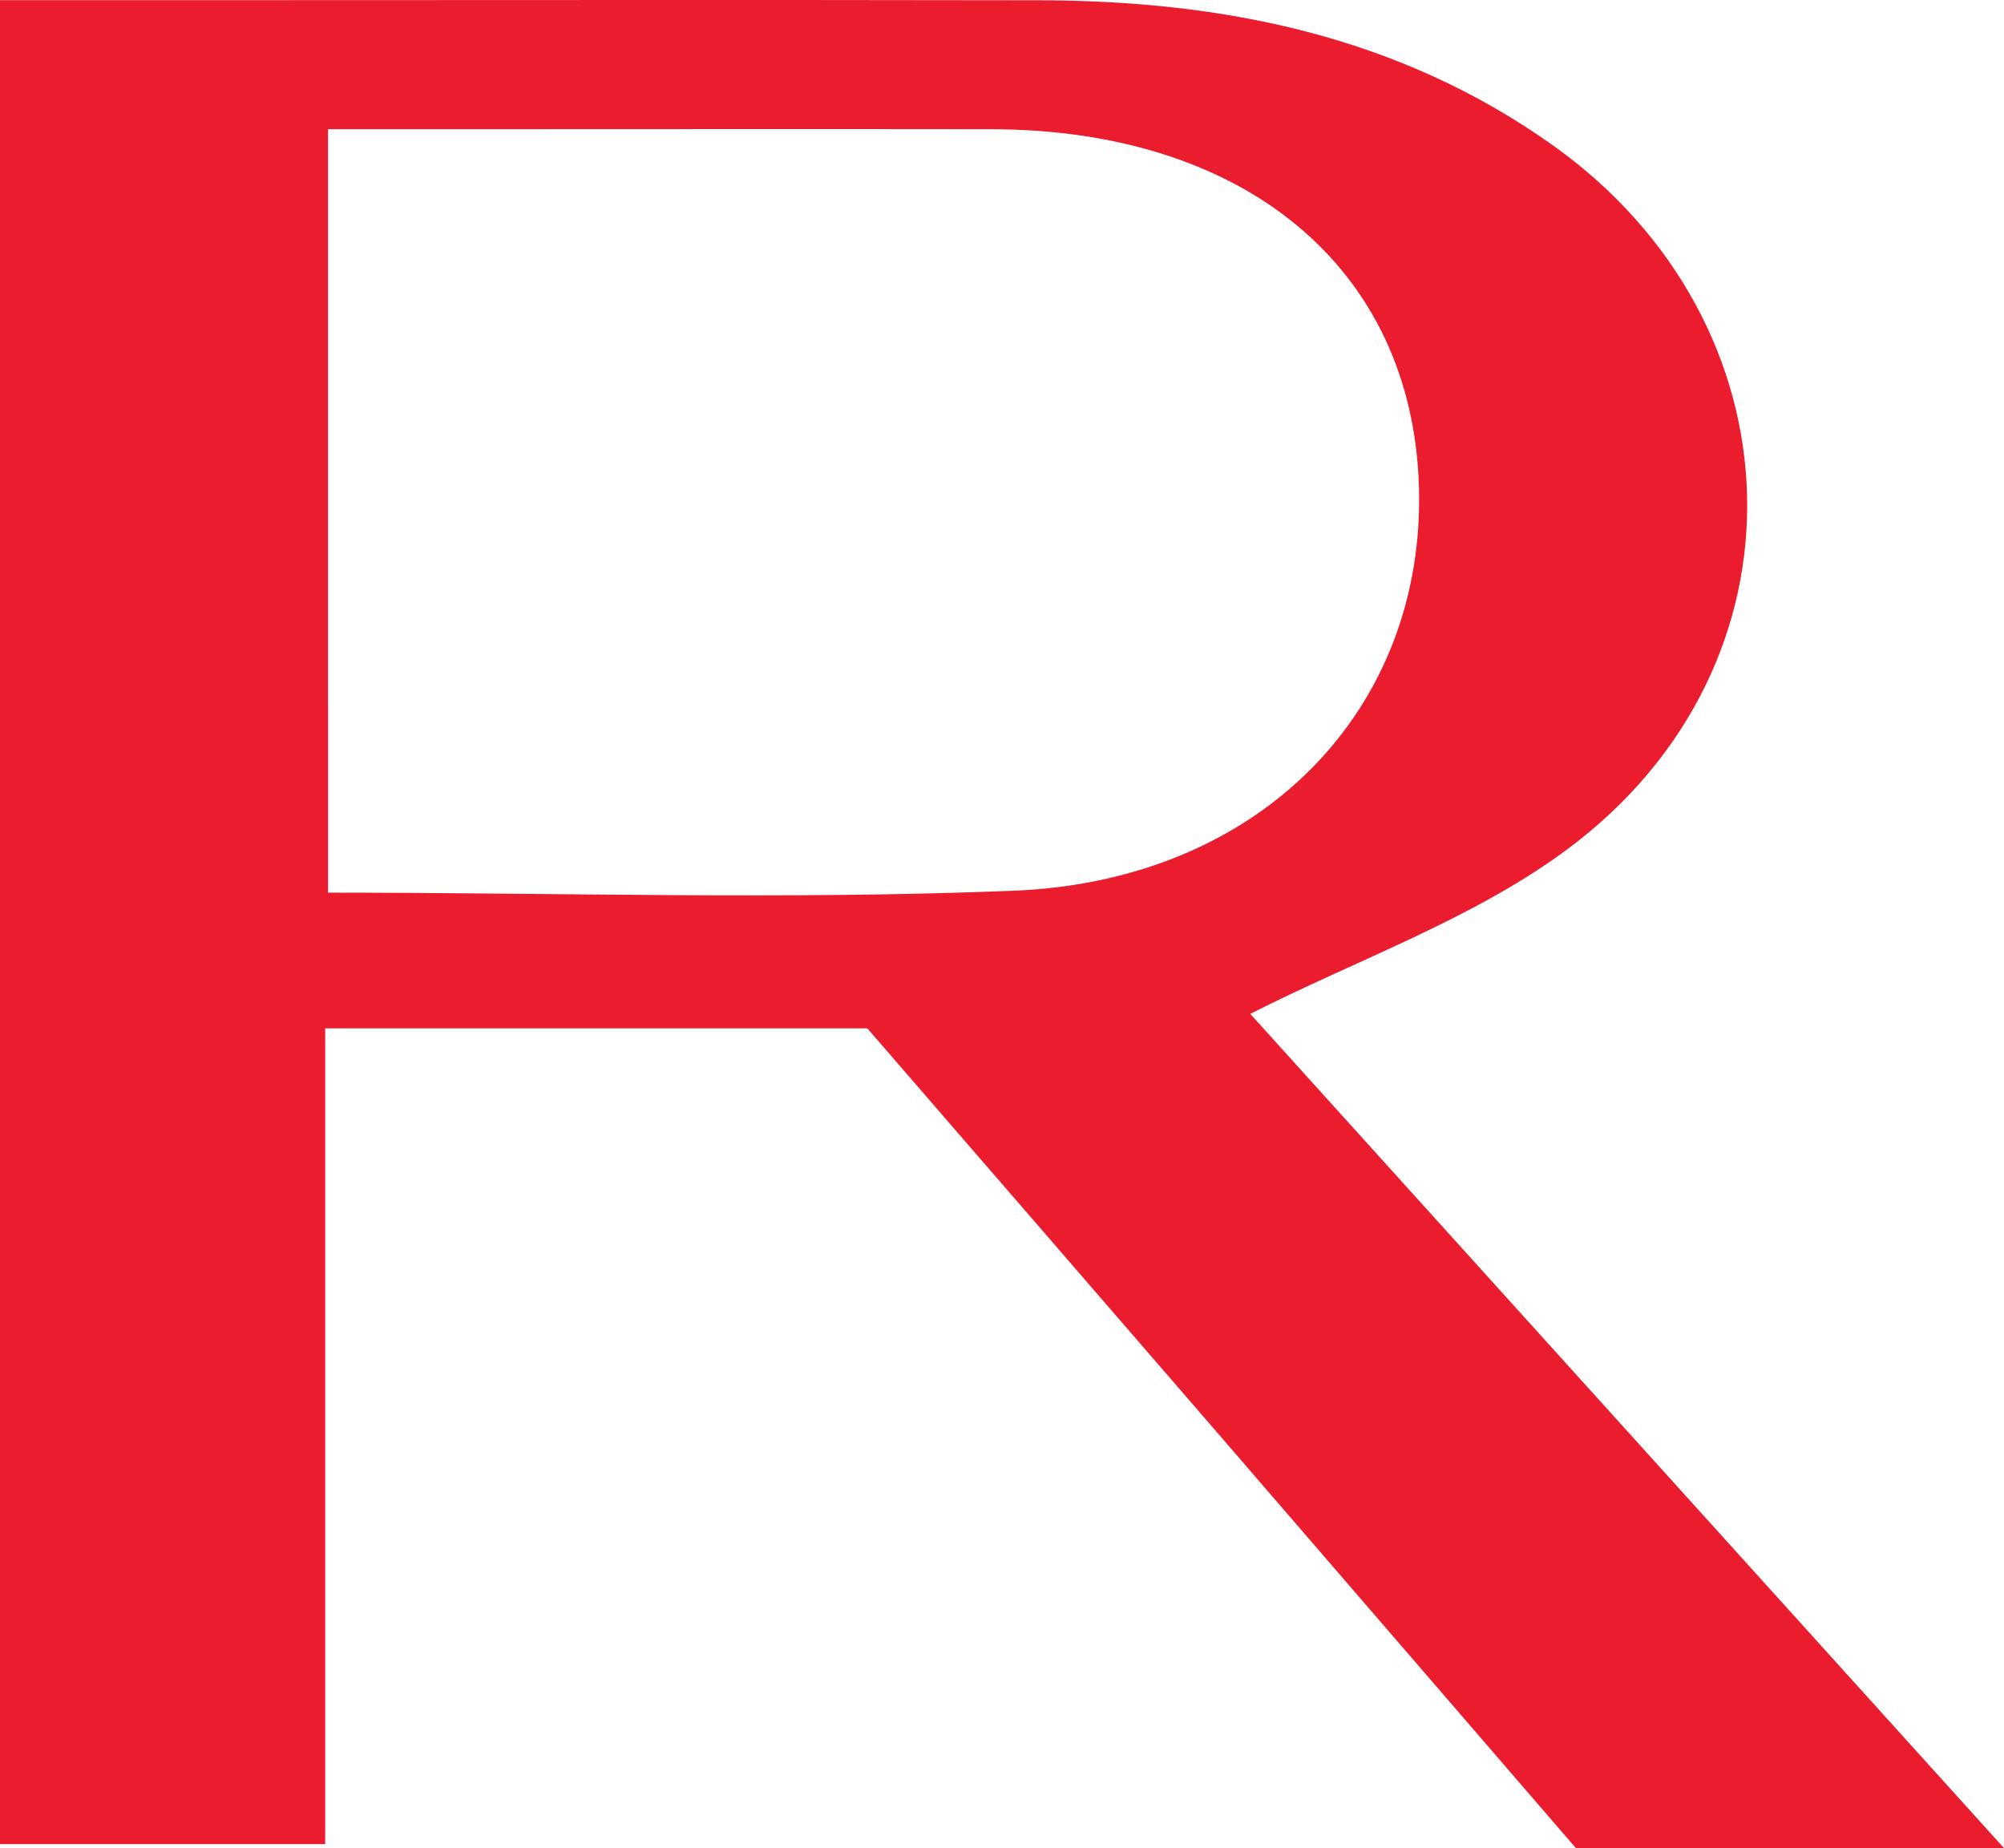 <?xml version="1.0" encoding="UTF-8"?><svg id="a" xmlns="http://www.w3.org/2000/svg" viewBox="0 0 218.9 201.84"><defs><style>.b{fill:#ea1c2d;}</style></defs><path class="b" d="M172.14,201.84c-13-15.06-26.01-30.14-39.03-45.21-12.9-14.92-25.81-29.81-38.37-44.32H35.52v89.09H0V.02H17.93C49.78,.02,81.64-.03,113.49,.03c20.14,.04,39.27,3.88,56.06,15.79,27.45,19.48,28.74,56.79,1.68,76.91-10.28,7.64-22.96,12.05-34.66,18,26.23,29.02,53.94,59.7,82.33,91.11h-46.76ZM35.82,97.49c25.38,0,50.19,.79,74.92-.21,27.07-1.1,45.03-19.9,44.25-44.24-.77-23.73-18.95-38.89-46.73-38.93-19.57-.03-39.13,0-58.69,0h-13.74V97.49h0Z"/></svg>